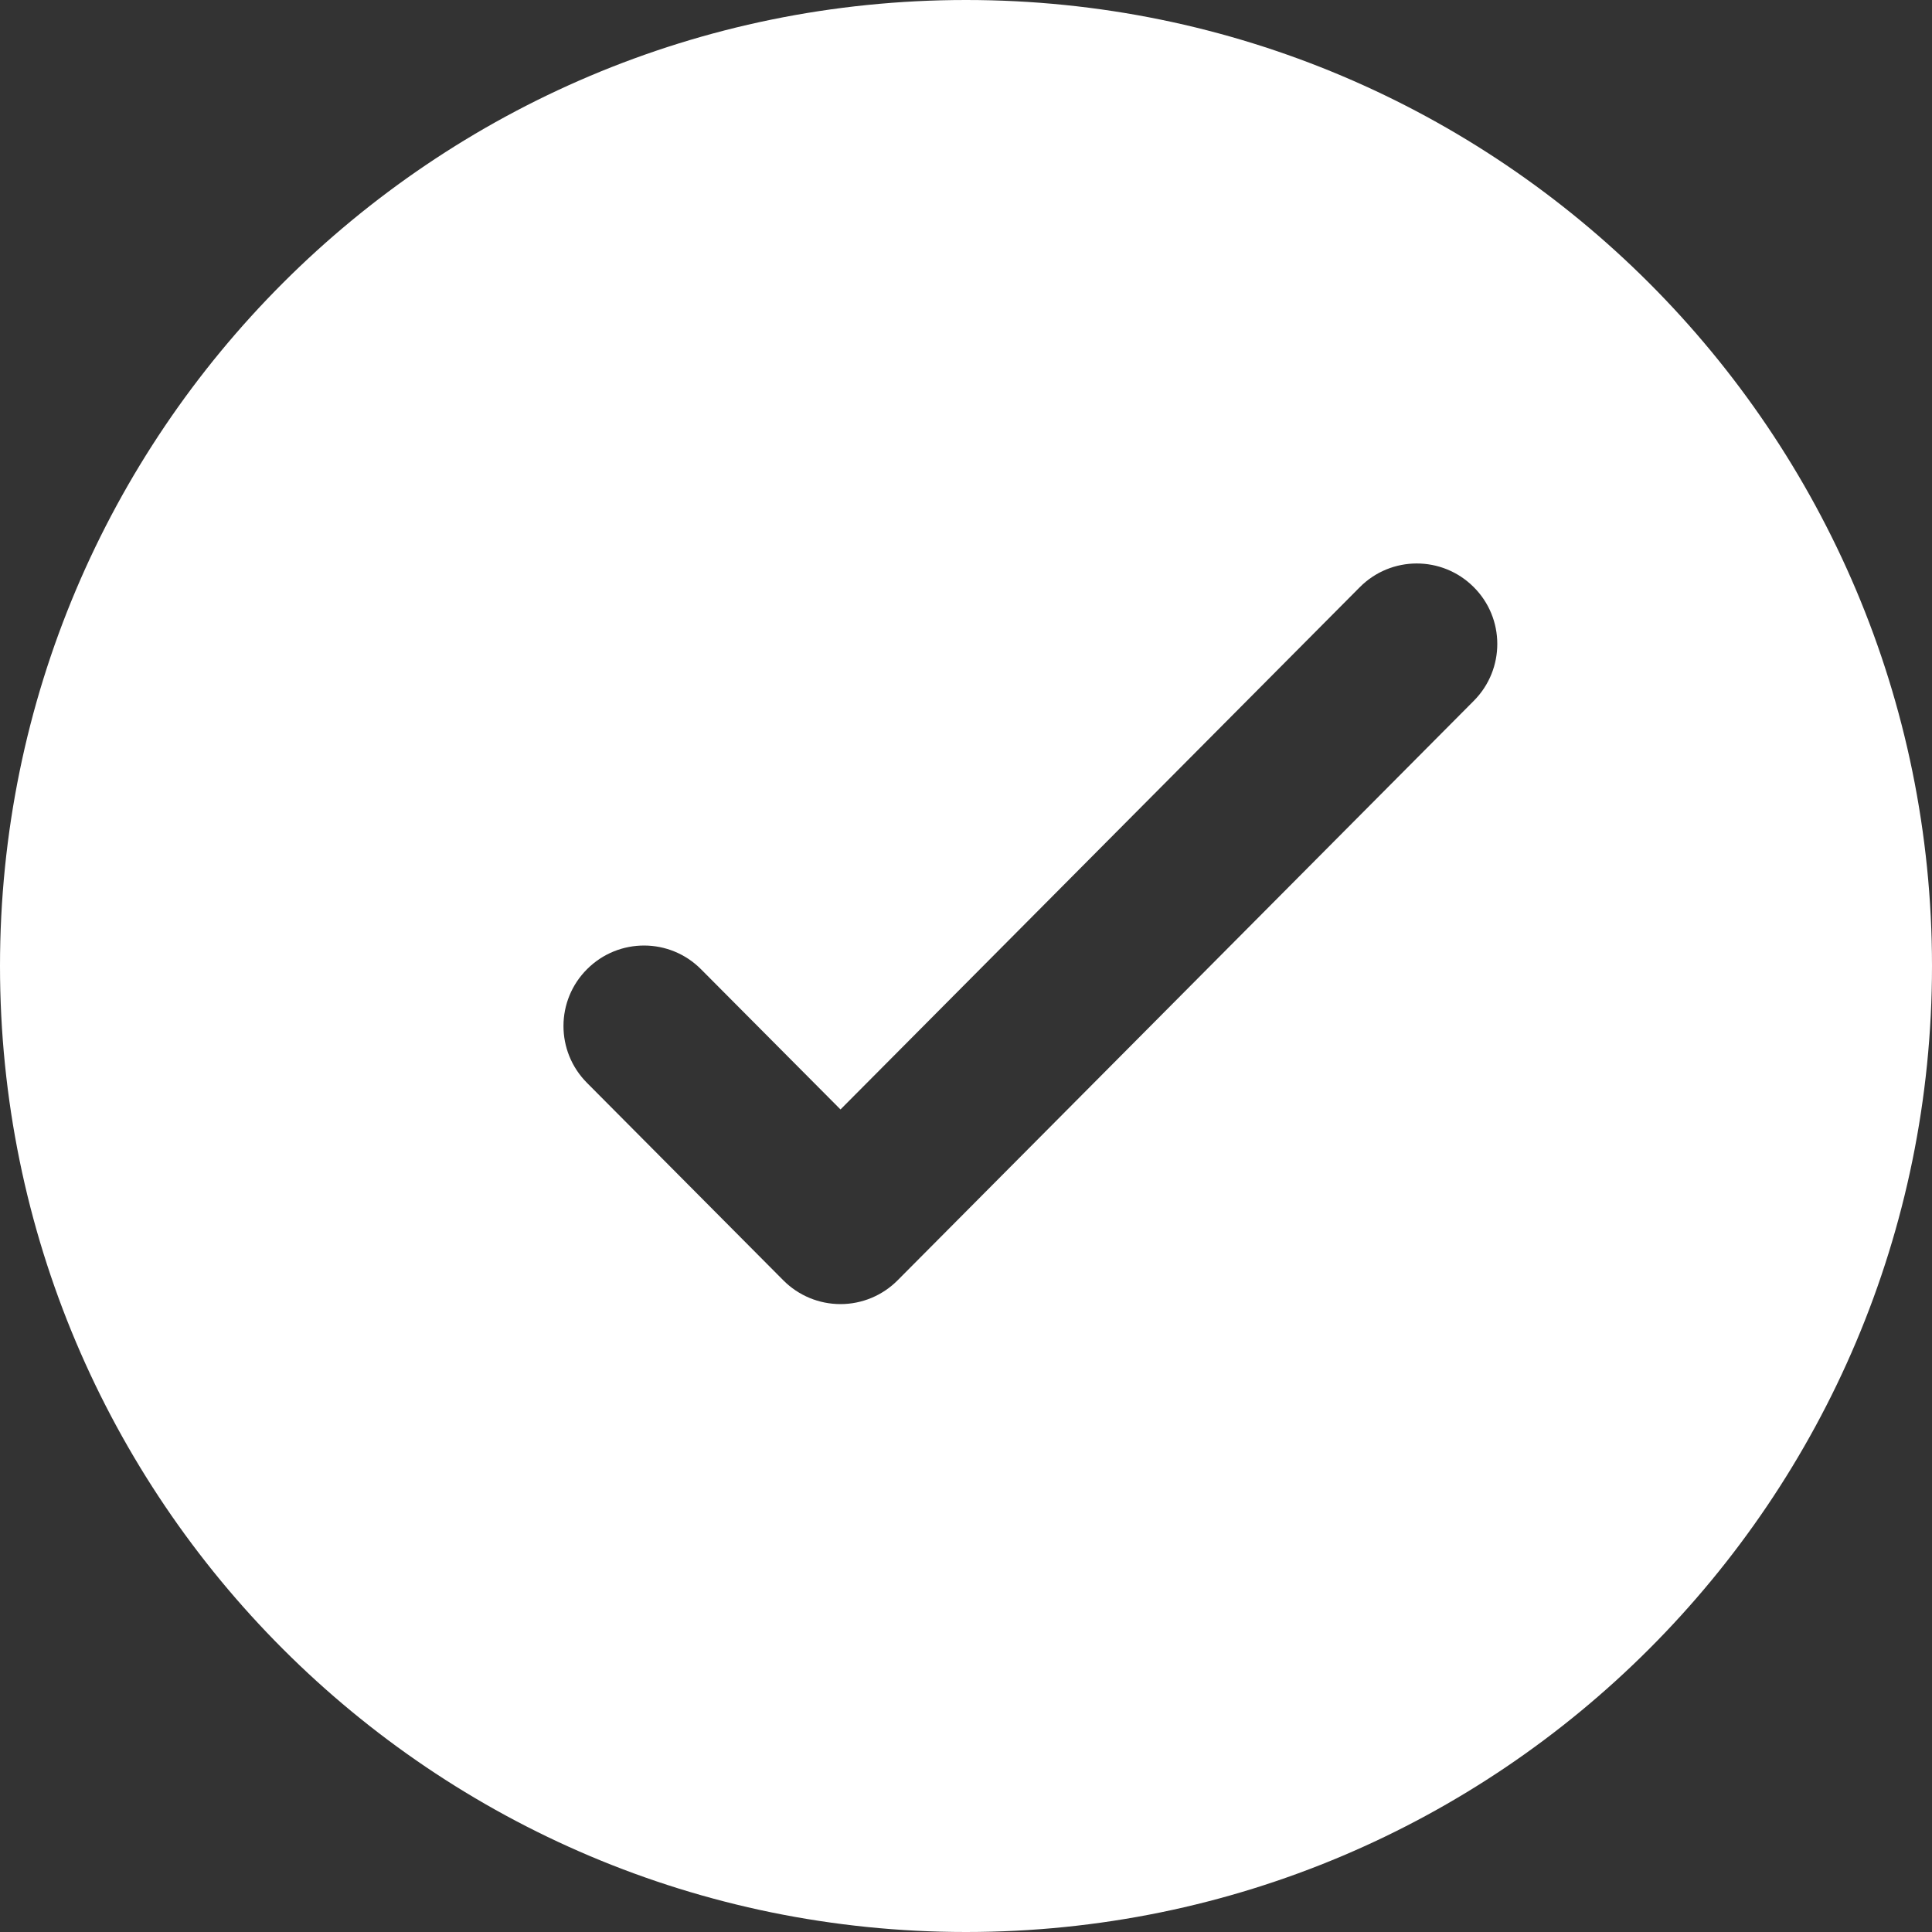<svg width="24" height="24" viewBox="0 0 24 24" fill="none" xmlns="http://www.w3.org/2000/svg">
<rect x="0" y="0" width="24" height="24" fill="#333333" stroke="none"/>
<path fill-rule="evenodd" clip-rule="evenodd" d="M12 24C18.627 24 24 18.627 24 12C24 5.373 18.627 0 12 0C5.373 0 0 5.373 0 12C0 18.627 5.373 24 12 24ZM18.309 8.705C18.698 8.313 18.697 7.68 18.305 7.291C17.913 6.901 17.28 6.903 16.891 7.295L10.441 13.782L8.709 12.041C8.32 11.649 7.687 11.647 7.295 12.037C6.903 12.426 6.901 13.059 7.291 13.451L9.731 15.905C9.919 16.094 10.174 16.2 10.441 16.2C10.707 16.2 10.962 16.094 11.15 15.905L18.309 8.705Z" fill="white"/>
</svg>
